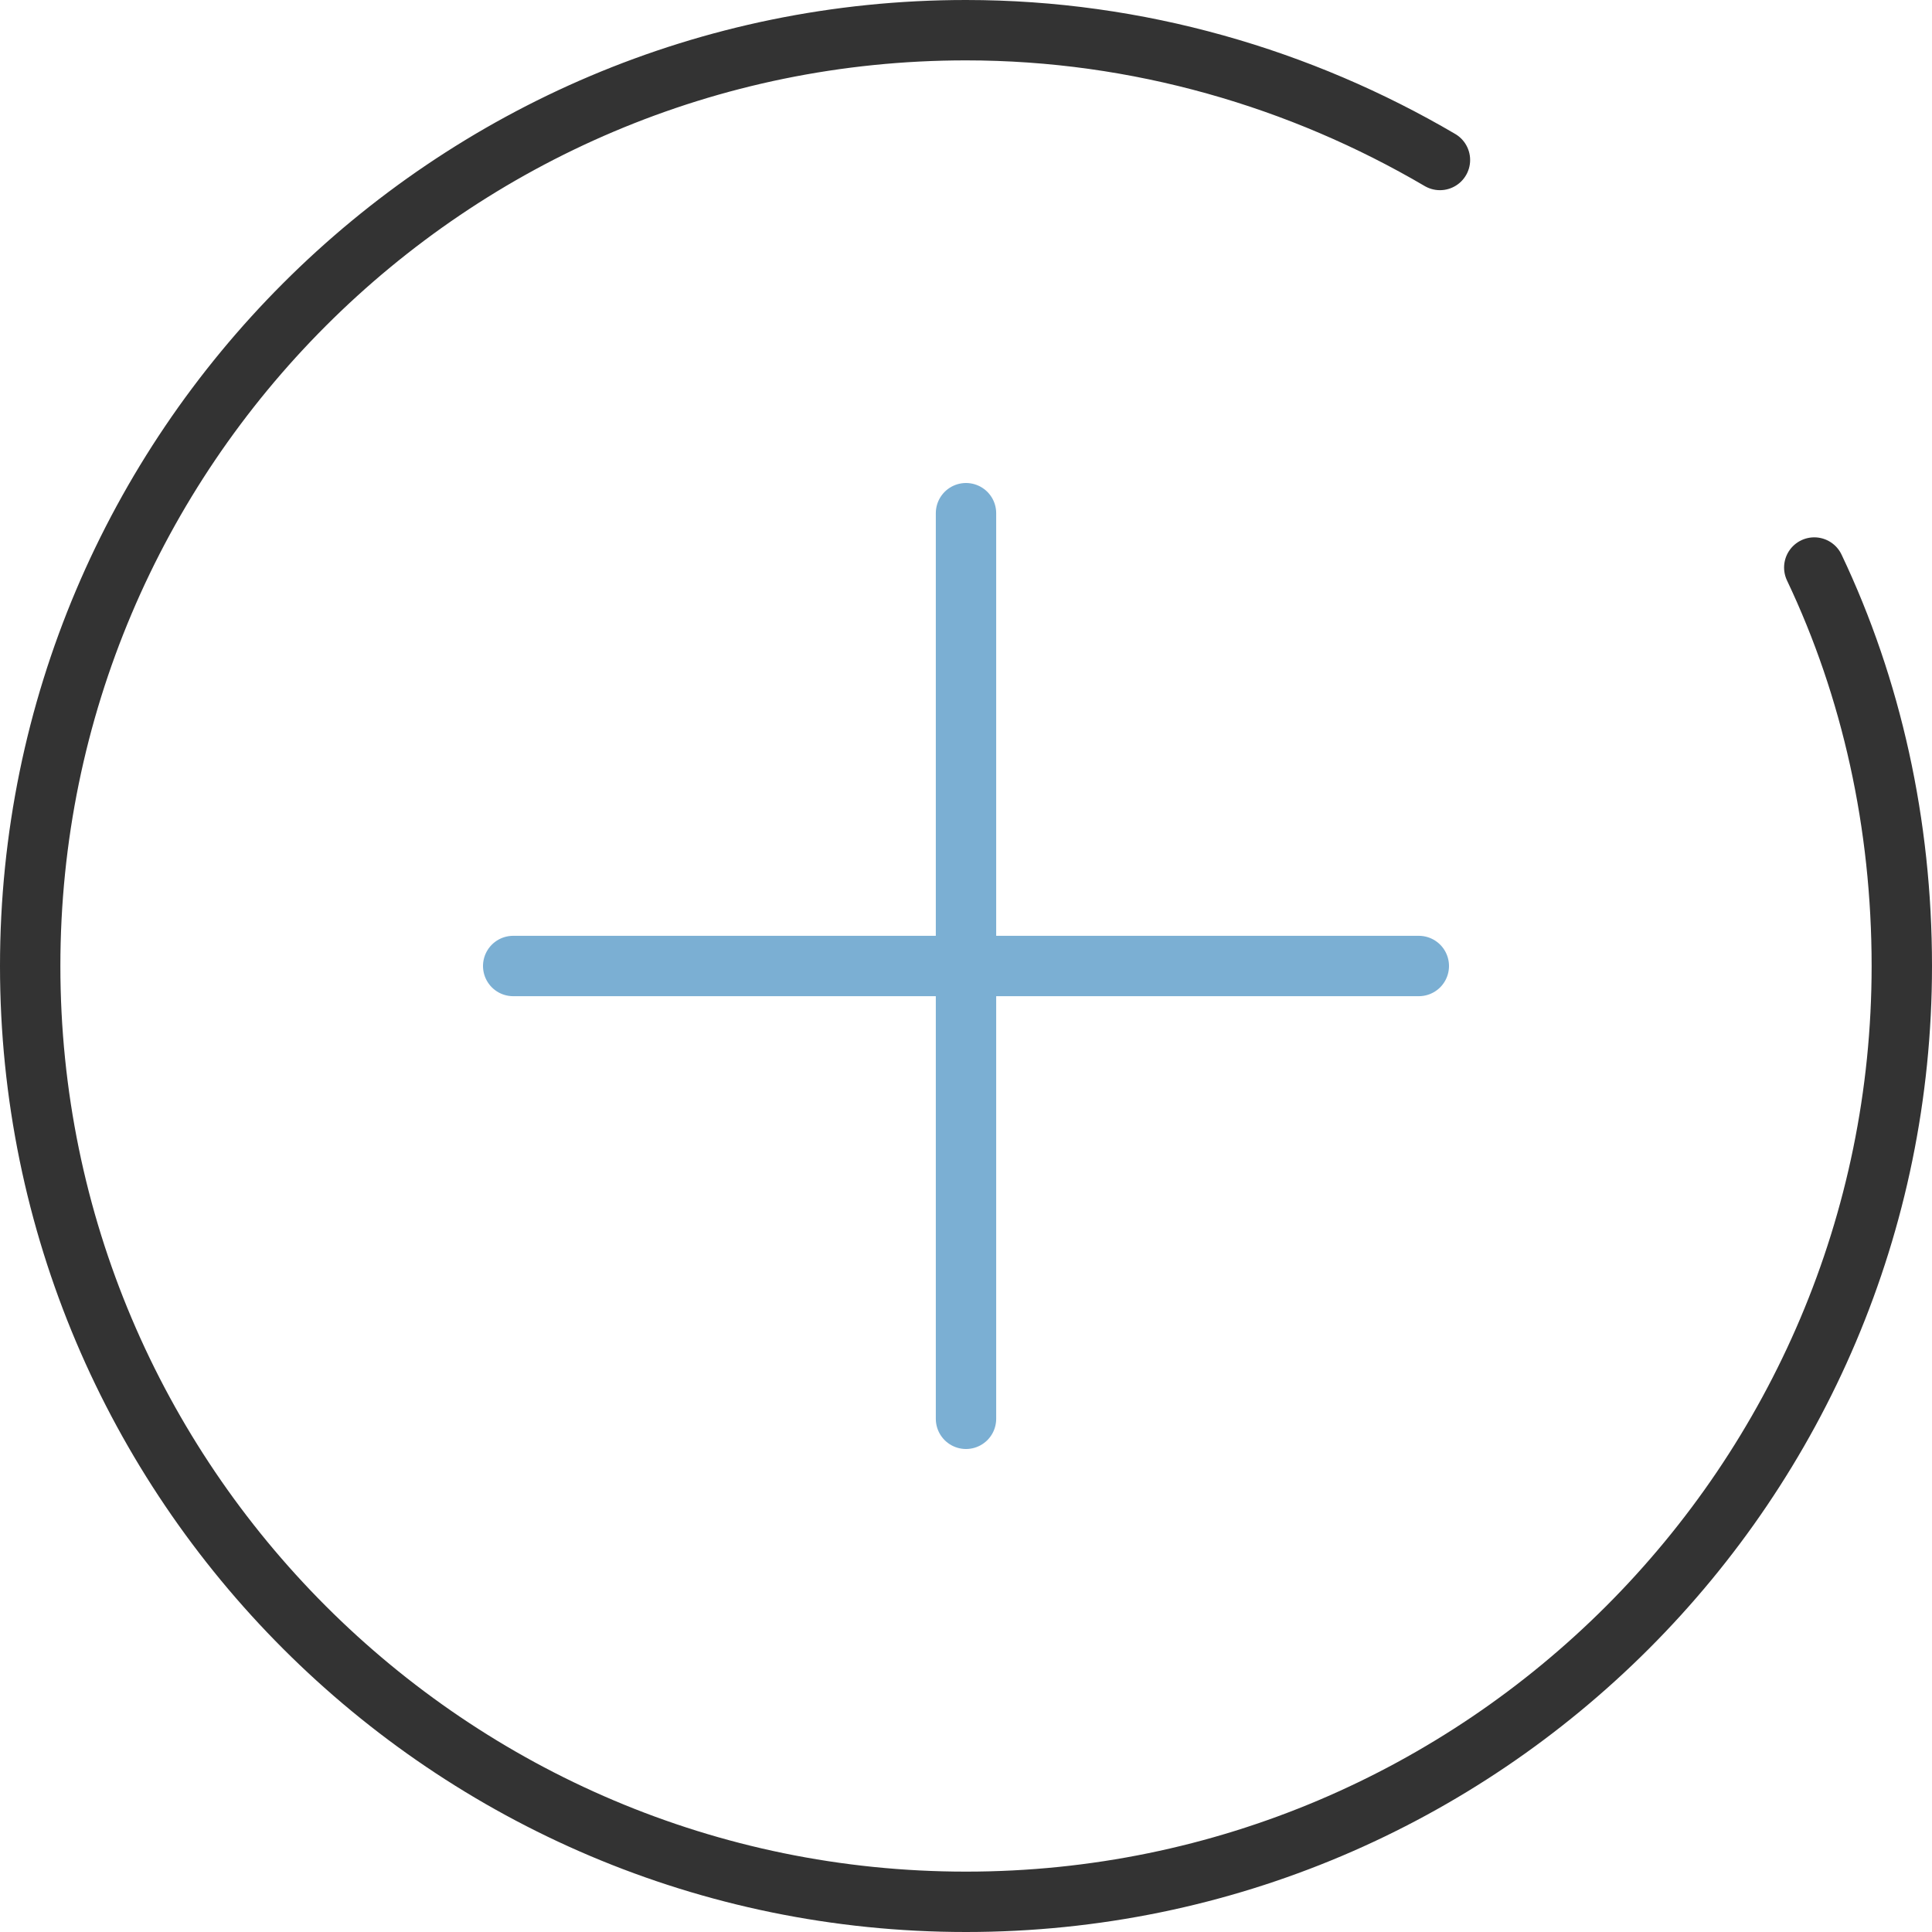 <svg version="1.2" baseProfile="tiny" xmlns="http://www.w3.org/2000/svg" width="64" height="64" viewBox="0 0 64 64" overflow="visible"><path fill="none" stroke="#333" stroke-width="2" stroke-linecap="round" stroke-linejoin="round" stroke-miterlimit="10" d="M60.1 18.8C62 22.8 63 27.3 63 32c0 17.1-13.9 31-31 31S1 49.1 1 32 14.9 1 32 1c5.7 0 11.1 1.6 15.7 4.3"/><path fill="none" stroke="#7BAFD3" stroke-width="2" stroke-linecap="round" stroke-linejoin="round" stroke-miterlimit="10" d="M32 17v30M17 32h30"/></svg>
